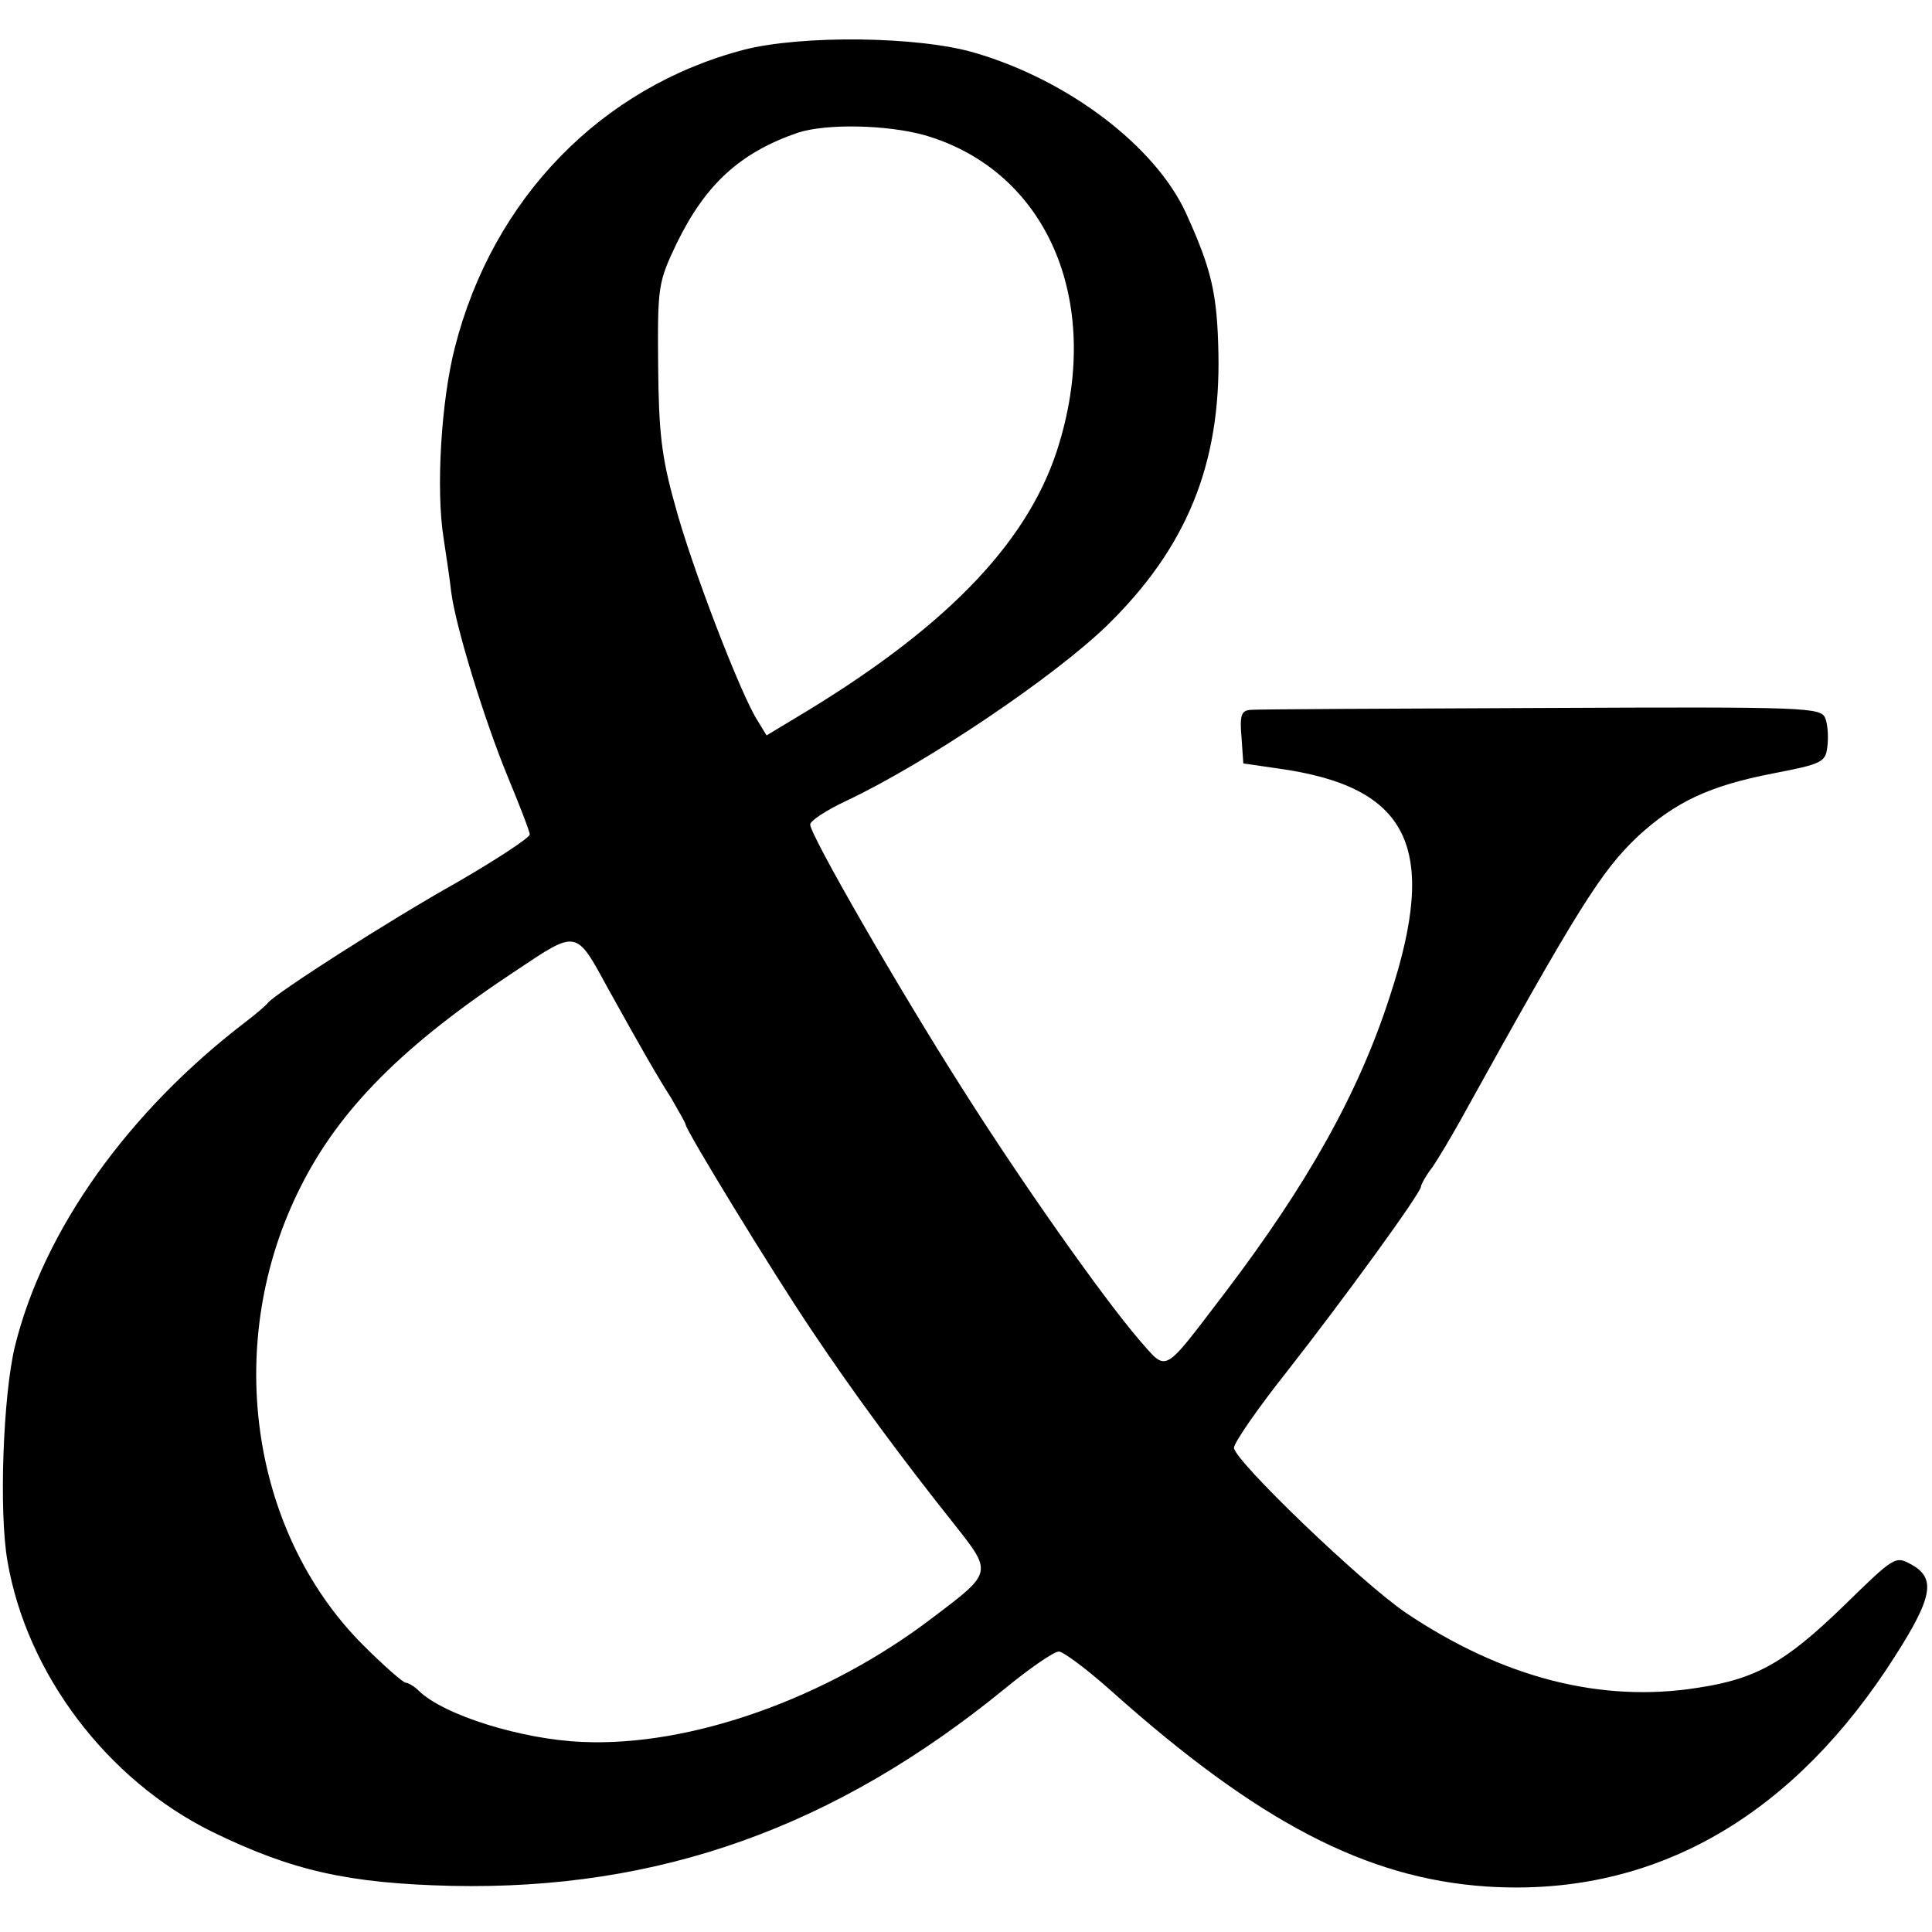 <?xml version="1.0" standalone="no"?>
<!DOCTYPE svg PUBLIC "-//W3C//DTD SVG 20010904//EN"
 "http://www.w3.org/TR/2001/REC-SVG-20010904/DTD/svg10.dtd">
<svg version="1.0" xmlns="http://www.w3.org/2000/svg"
 width="310pt" height="310pt" viewBox="0 0 310 310"
 preserveAspectRatio="xMidYMid meet">
<g transform="translate(0,310) scale(0.1,-0.1)"
fill="#000000" stroke="none">
<path d="M1193 3020 c-228 -60 -402 -238 -463 -477 -22 -85 -31 -229 -18 -308
4 -27 10 -66 12 -85 7 -55 53 -205 91 -297 19 -46 35 -87 35 -92 0 -5 -53 -40
-117 -77 -109 -61 -291 -178 -303 -193 -3 -4 -18 -17 -35 -30 -190 -145 -325
-335 -371 -521 -19 -78 -26 -266 -12 -345 31 -181 160 -351 328 -434 129 -63
219 -83 385 -87 333 -7 615 94 888 317 39 32 78 59 86 59 7 0 46 -29 85 -64
234 -209 408 -300 601 -313 258 -17 477 102 641 347 74 112 83 146 42 169 -27
15 -27 15 -111 -67 -92 -89 -139 -116 -232 -130 -156 -25 -314 16 -469 120
-72 49 -276 245 -276 265 0 8 38 63 84 121 94 120 216 288 216 298 0 3 8 18
19 32 10 15 29 47 43 72 191 345 227 402 286 458 60 55 114 81 217 101 78 15
84 18 87 42 2 15 1 35 -3 46 -7 18 -24 19 -455 17 -247 -1 -457 -2 -467 -3
-15 -1 -18 -8 -15 -43 l3 -43 55 -8 c211 -29 259 -126 180 -366 -50 -155 -132
-301 -265 -476 -101 -132 -91 -127 -137 -75 -59 69 -187 250 -285 405 -100
157 -243 405 -243 422 0 6 26 23 58 38 129 61 332 198 418 281 128 125 183
259 179 439 -2 94 -11 133 -52 223 -49 107 -188 213 -338 257 -90 27 -279 29
-372 5z m291 -137 c195 -57 285 -263 216 -493 -45 -153 -173 -289 -402 -429
l-68 -41 -14 23 c-26 39 -107 249 -133 347 -22 78 -26 118 -27 225 -1 126 0
132 30 195 46 94 101 145 194 177 46 15 143 13 204 -4z m-509 -1368 c55 -99
79 -141 102 -177 12 -21 23 -40 23 -42 0 -9 140 -238 202 -330 66 -99 145
-206 227 -309 64 -81 65 -79 -33 -153 -169 -129 -388 -207 -562 -199 -97 4
-222 43 -262 82 -7 7 -17 13 -21 13 -4 0 -35 27 -69 61 -182 183 -224 488
-100 734 63 126 166 229 348 349 96 64 94 65 145 -29z"/>
</g>
</svg>
